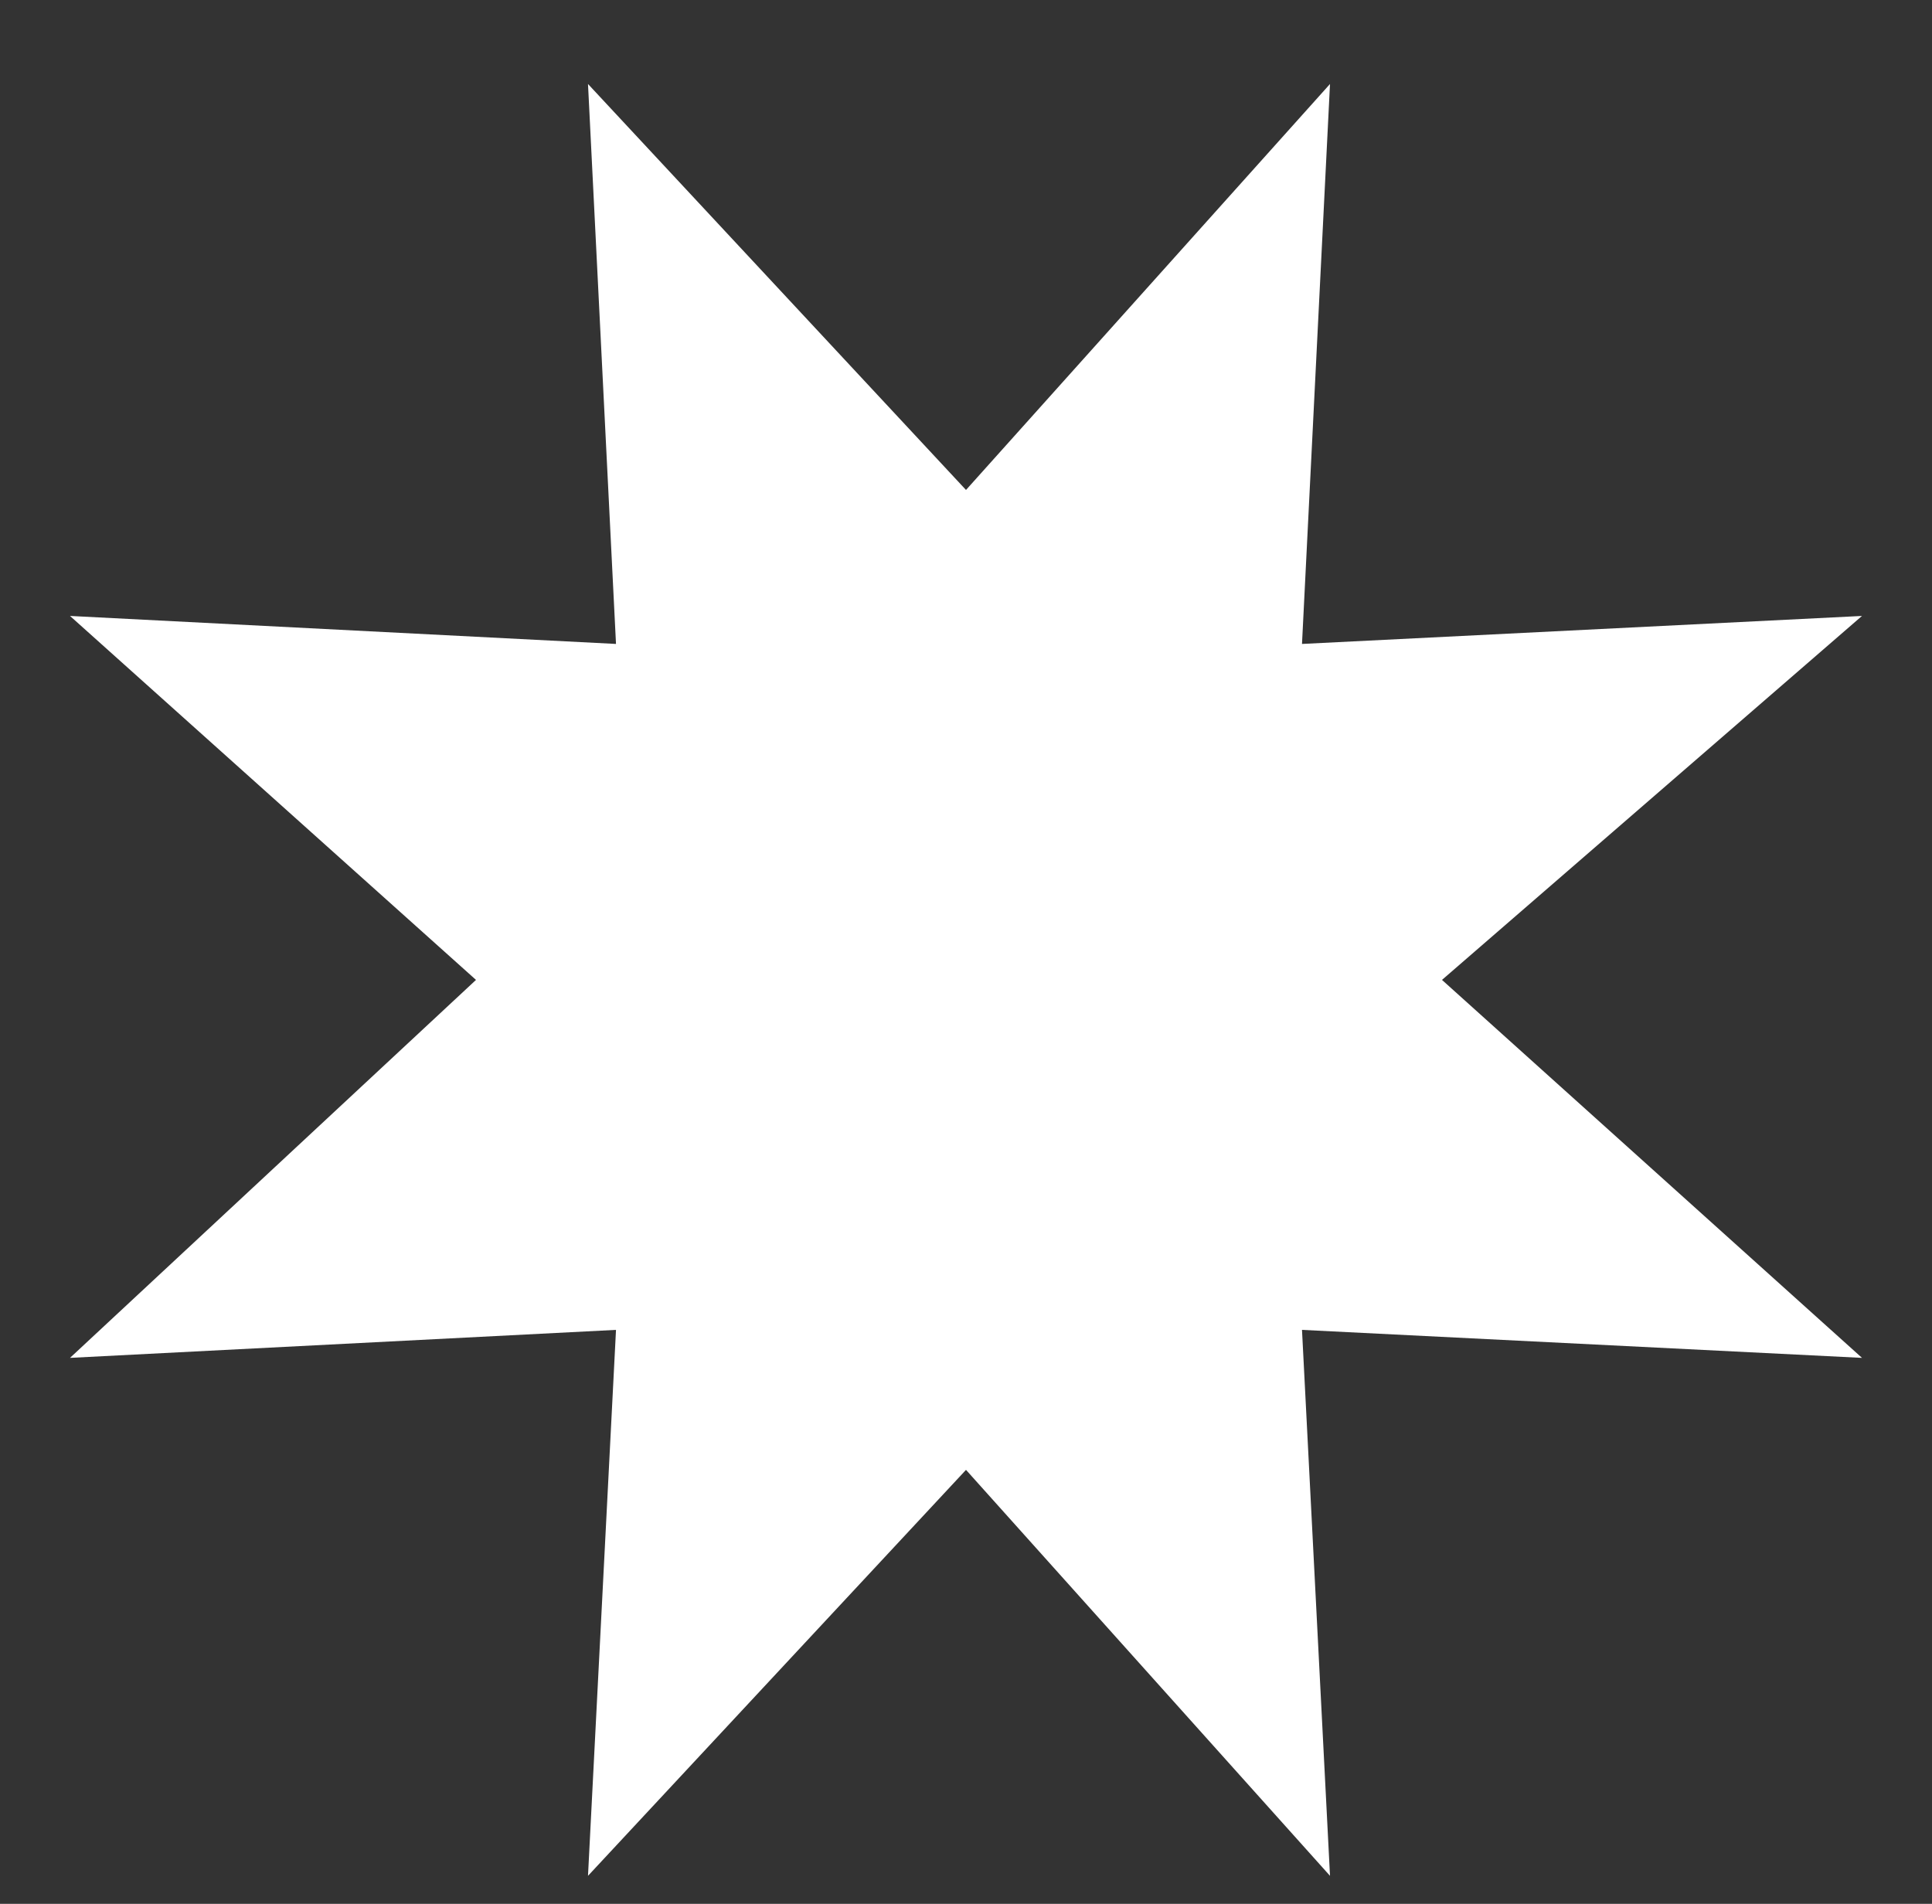 <?xml version="1.0" encoding="utf-8"?>
<!-- Generator: Adobe Illustrator 26.0.1, SVG Export Plug-In . SVG Version: 6.00 Build 0)  -->
<svg version="1.1" id="Ebene_1" xmlns="http://www.w3.org/2000/svg" xmlns:xlink="http://www.w3.org/1999/xlink" x="0px" y="0px"
	 viewBox="0 0 13.8 13.6" style="enable-background:new 0 0 13.8 13.6;" xml:space="preserve">
<rect x="0" y="0" width="13.8" height="13.6" fill="#333333" stroke="none"/>
<style type="text/css">
	.st0{fill:#FFFFFF;}
</style>
<polygon class="st0" points="6.9,3.5 9.5,0.6 9.3,4.6 13.3,4.4 10.3,7 13.3,9.7 9.3,9.5 9.5,13.4 6.9,10.5 4.2,13.4 4.4,9.5 
	0.5,9.7 3.4,7 0.5,4.4 4.4,4.6 4.2,0.6 "/>
</svg>

